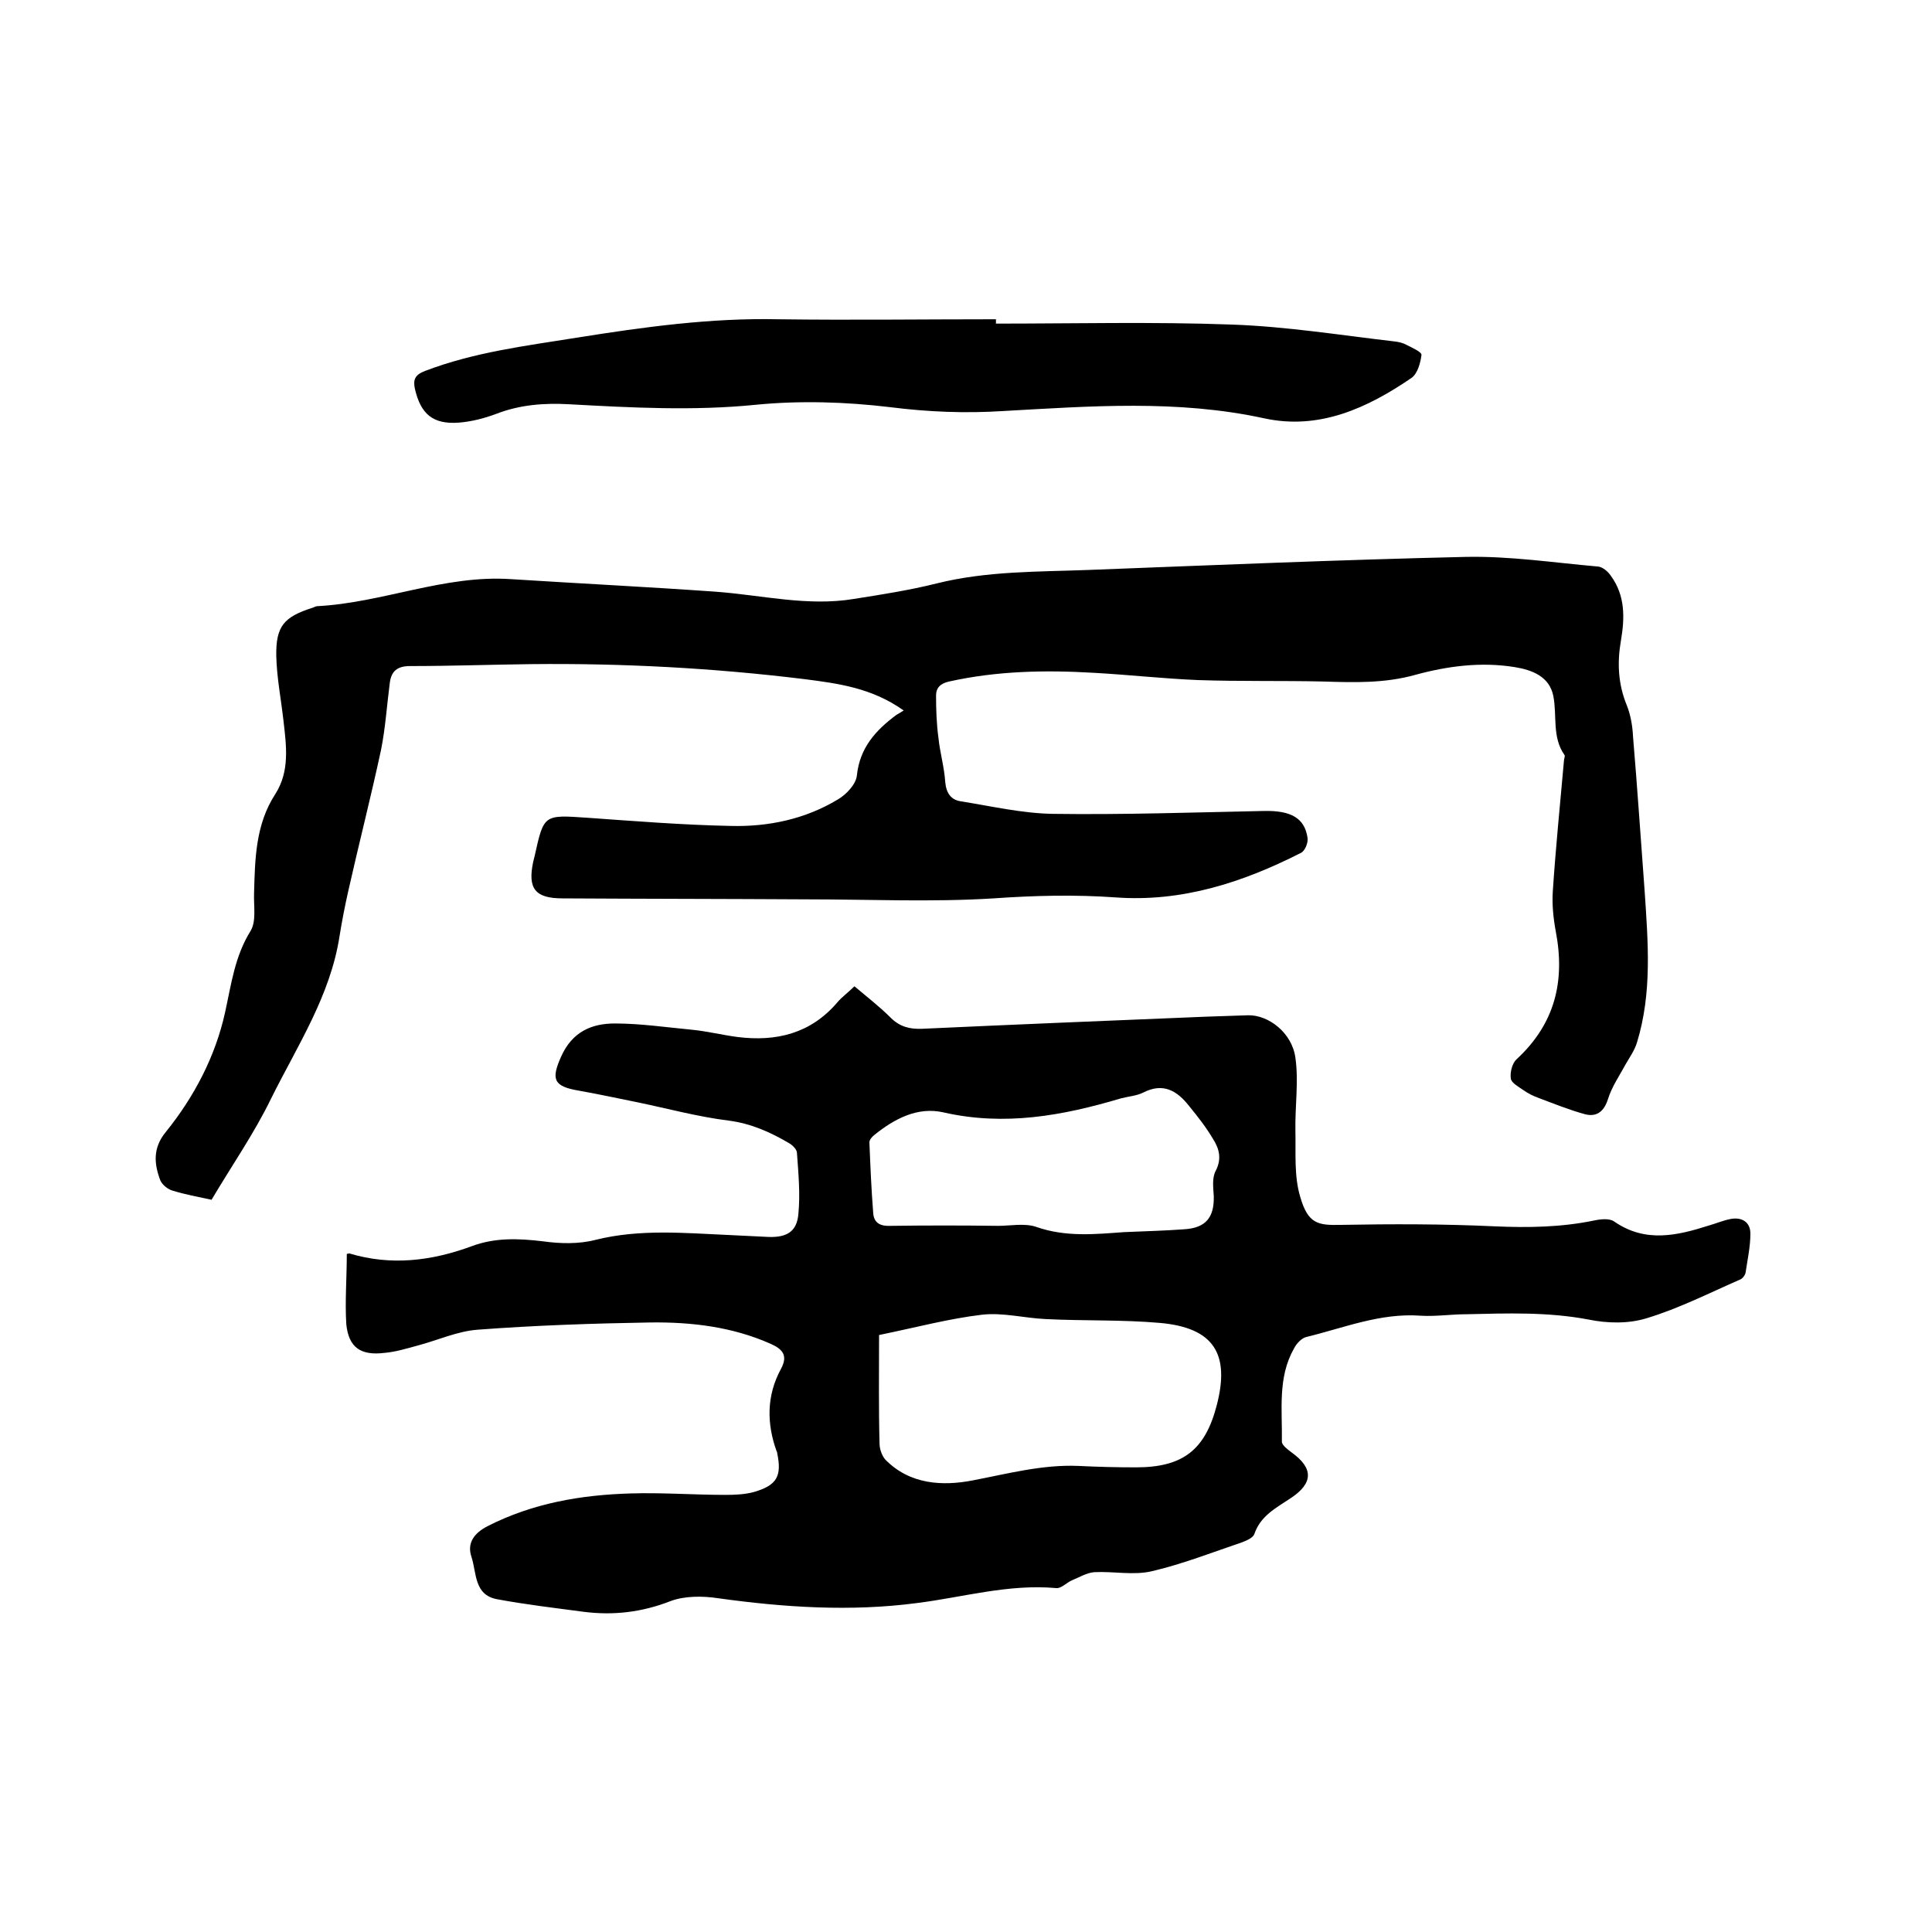 <svg enable-background="new 0 0 400 400" viewBox="0 0 400 400" xmlns="http://www.w3.org/2000/svg"><path d="m71.8 259.6c.3 0 .4-.1.5-.1 8.6 2.6 17 1.6 25.4-1.5 4.8-1.8 9.7-1.6 14.7-1 3.6.5 7.4.6 10.9-.3 9.2-2.3 18.5-1.4 27.7-1 2.7.1 5.5.3 8.2.4 3.7.1 5.8-1.1 6.1-4.8.4-4.2 0-8.4-.3-12.6 0-.7-.9-1.6-1.6-2-3.9-2.3-7.9-4.1-12.6-4.7-6.4-.8-12.6-2.5-18.9-3.8-4-.8-8.1-1.7-12.1-2.4-5.3-.9-5.7-2.4-3.6-7.1 2.3-5.1 6.3-6.8 11.1-6.8 5.3 0 10.7.8 16 1.3 3.1.3 6.3 1.1 9.4 1.5 8 1 15.1-.7 20.6-7.1 1-1.2 2.3-2.1 3.6-3.4 2.6 2.2 5.2 4.2 7.5 6.5 1.9 1.9 4 2.4 6.5 2.3 19.5-.9 39.1-1.7 58.6-2.5 3-.1 5.9-.2 8.9-.3 4.2-.1 9.1 3.6 9.8 8.8.7 4.9-.1 10.1 0 15.1.1 4.6-.3 9.4 1 13.7 1.6 5.6 3.7 5.9 8.3 5.8 10.7-.2 21.3-.2 32 .3 6.9.3 13.7.2 20.5-1.2 1.4-.3 3.2-.5 4.2.2 6.5 4.5 13.1 2.9 19.7.8 1.4-.4 2.8-1 4.3-1.3 2.4-.5 4.2.6 4.2 3 0 2.7-.6 5.4-1 8.1-.1.5-.6 1.2-1.1 1.4-6.4 2.8-12.7 6-19.3 8-3.8 1.2-8.2 1.1-12.1.3-8.4-1.6-16.8-1.3-25.3-1.1-3.2 0-6.4.5-9.5.3-8.3-.6-15.8 2.5-23.6 4.4-1 .2-2.1 1.4-2.6 2.4-3.4 6-2.4 12.7-2.5 19.3 0 .7 1.2 1.6 2 2.2 4.6 3.3 4.5 6.4-.2 9.5-3 2-6.2 3.6-7.5 7.4-.3.8-1.5 1.3-2.5 1.7-6.2 2.1-12.3 4.5-18.7 6-3.8.9-7.9 0-11.9.2-1.6.1-3.2 1.1-4.7 1.7-1.1.5-2.2 1.7-3.2 1.6-9.9-.9-19.3 1.9-28.9 3.1-13.7 1.8-27.4.9-41.1-1-3.2-.5-7-.5-9.9.6-5.9 2.3-11.8 3-18 2.2-6-.8-12-1.5-17.9-2.6-4.8-.9-4.2-5.5-5.3-8.8-.9-2.7.4-4.8 3.3-6.3 9.4-4.8 19.4-6.5 29.7-6.8 6.5-.2 13.1.3 19.6.3 2 0 4.1-.1 5.9-.6 4.8-1.4 5.8-3.3 4.8-8.1 0-.1 0-.2-.1-.3-2.1-5.8-2.1-11.6.9-17.1 1.5-2.8.3-4.1-2.2-5.2-7.9-3.5-16.3-4.5-24.8-4.4-11.9.2-23.9.6-35.8 1.5-4.2.3-8.3 2.2-12.5 3.3-2.2.6-4.5 1.3-6.8 1.5-4.9.6-7.4-1.1-7.9-5.9-.3-4.7.1-9.6.1-14.6zm110.2 16.8c0 7.9-.1 15.2.1 22.5 0 1.1.5 2.5 1.2 3.3 5.1 5.2 11.9 5.5 18.1 4.3 7.3-1.4 14.4-3.3 21.8-3 4 .2 8 .3 12 .3 9.7 0 14.3-3.6 16.7-12.8 2.8-10.7-.6-16.1-11.7-17.1-7.9-.7-15.8-.4-23.7-.8-4.4-.2-8.9-1.4-13.2-.9-6.8.8-13.5 2.6-21.3 4.2zm50.7-21.3c4.6-.2 8.6-.3 12.6-.6 4.3-.3 6.1-2.4 6-6.8-.1-1.8-.4-3.8.4-5.3 1.3-2.5.7-4.6-.5-6.5-1.4-2.4-3.2-4.7-5-6.9-2.5-3.2-5.4-4.9-9.5-2.8-1.4.7-3.1.8-4.6 1.2-12.1 3.6-24.1 5.8-36.8 2.9-5.3-1.2-10.1 1.3-14.3 4.7-.5.4-1 1-1 1.5.2 4.9.4 9.8.8 14.8.2 2 1.6 2.6 3.6 2.5 7.4-.1 14.8-.1 22.2 0 2.6 0 5.5-.6 7.9.2 6.2 2.2 12.5 1.5 18.2 1.1z"/><path d="m187.1 147.1c-6.6-4.7-13.6-5.6-20.6-6.5-18.8-2.3-37.6-3.3-56.5-3.1-8.4.1-16.7.4-25.1.4-2.7 0-3.9 1.1-4.2 3.5-.6 4.6-.9 9.3-1.8 13.8-2.1 9.8-4.6 19.5-6.8 29.3-.7 3.1-1.3 6.2-1.8 9.3-1.9 12.4-8.8 22.8-14.2 33.7-3.5 7.2-8.1 13.8-12.3 20.9-2.8-.6-5.5-1.1-8.1-1.9-1-.3-2.1-1.2-2.5-2.1-1.3-3.4-1.6-6.7 1.1-10 5.9-7.3 10.3-15.7 12.3-24.8 1.3-5.9 2-11.6 5.3-16.9 1.2-2 .6-5.2.7-7.8.2-7.1.3-14.2 4.4-20.5 3-4.7 2.3-9.9 1.7-15.1-.5-4.5-1.4-9-1.5-13.5-.1-6.2 1.6-8.1 7.6-10 .3-.1.6-.3.9-.3 13.5-.7 26.3-6.5 40-5.6 14.1.9 28.3 1.6 42.4 2.6 9.6.7 19.1 3.1 28.7 1.5 5.7-.9 11.5-1.8 17.1-3.2 10.4-2.6 21-2.4 31.5-2.8 26-1 52-2.1 78-2.7 9.2-.2 18.3 1.2 27.5 2 .9.1 2 1 2.6 1.9 3 4.1 2.9 8.7 2.1 13.4-.8 4.6-.6 9 1.2 13.4.8 2 1.2 4.3 1.3 6.5.9 10.6 1.6 21.3 2.4 31.9.7 10.6 1.6 21.1-1.6 31.5-.5 1.6-1.5 3-2.3 4.4-1.3 2.4-2.9 4.7-3.7 7.3-.8 2.5-2.3 3.7-4.7 3.1-3.3-.9-6.5-2.2-9.7-3.4-1.1-.4-2.1-.9-3.1-1.6s-2.5-1.5-2.6-2.4c-.2-1.3.3-3.2 1.2-4 7.9-7.3 10.1-16.1 8.1-26.5-.5-2.7-.8-5.6-.6-8.4.6-9 1.5-17.9 2.3-26.9 0-.4.3-1 .1-1.2-2.6-3.7-1.5-8.1-2.3-12.2-.8-4-4.3-5.4-8.1-6-6.9-1.1-13.8-.2-20.4 1.6-6.4 1.8-12.7 1.6-19.1 1.4-8.7-.2-17.3 0-26-.3-7.2-.3-14.3-1.1-21.5-1.5-10.1-.6-20.1-.4-30 1.8-1.8.4-2.7 1.3-2.7 2.9 0 2.9.1 5.9.5 8.8.3 3 1.2 6 1.4 9.1.2 2.3 1.2 3.7 3.2 4 6.3 1 12.7 2.5 19.1 2.6 14.6.2 29.2-.3 43.8-.6 5.5-.1 8.3 1.5 8.9 5.5.2 1-.5 2.8-1.4 3.2-12 6.1-24.6 10.2-38.3 9.2-8.4-.6-16.8-.4-25.3.2-12.8.8-25.8.2-38.7.2-16.8-.1-33.7-.1-50.5-.2-5.7 0-7.3-2-6.1-7.6.1-.4.2-.8.3-1.2 1.9-8.6 1.9-8.5 10.8-7.9 9.9.7 19.8 1.5 29.8 1.7 7.8.2 15.4-1.4 22.2-5.5 1.7-1 3.7-3.1 3.9-4.9.6-5.8 3.9-9.4 8.2-12.6.5-.3.9-.5 1.5-.9z"/><path d="m206.2 67c16.3 0 32.6-.4 48.9.2 11.3.4 22.5 2.2 33.7 3.5.8.1 1.7.3 2.4.7 1.2.6 3.2 1.5 3.1 2.1-.2 1.6-.8 3.8-2 4.7-9.2 6.3-19.2 10.9-30.6 8.4-18-3.9-36-2.5-54-1.5-7.8.5-15.5.2-23.4-.8-9.2-1.1-18.6-1.4-27.8-.5-12.9 1.3-25.8.6-38.6-.1-5.3-.3-10.3.1-15.2 2-2.4.9-5.1 1.6-7.7 1.8-5.4.4-7.9-1.8-9.1-7-.4-1.9 0-2.9 2.1-3.7 10.2-3.9 20.9-5.2 31.5-6.9 13.8-2.2 27.6-4.1 41.6-3.8 15 .2 30 0 45.1 0z"/></svg>